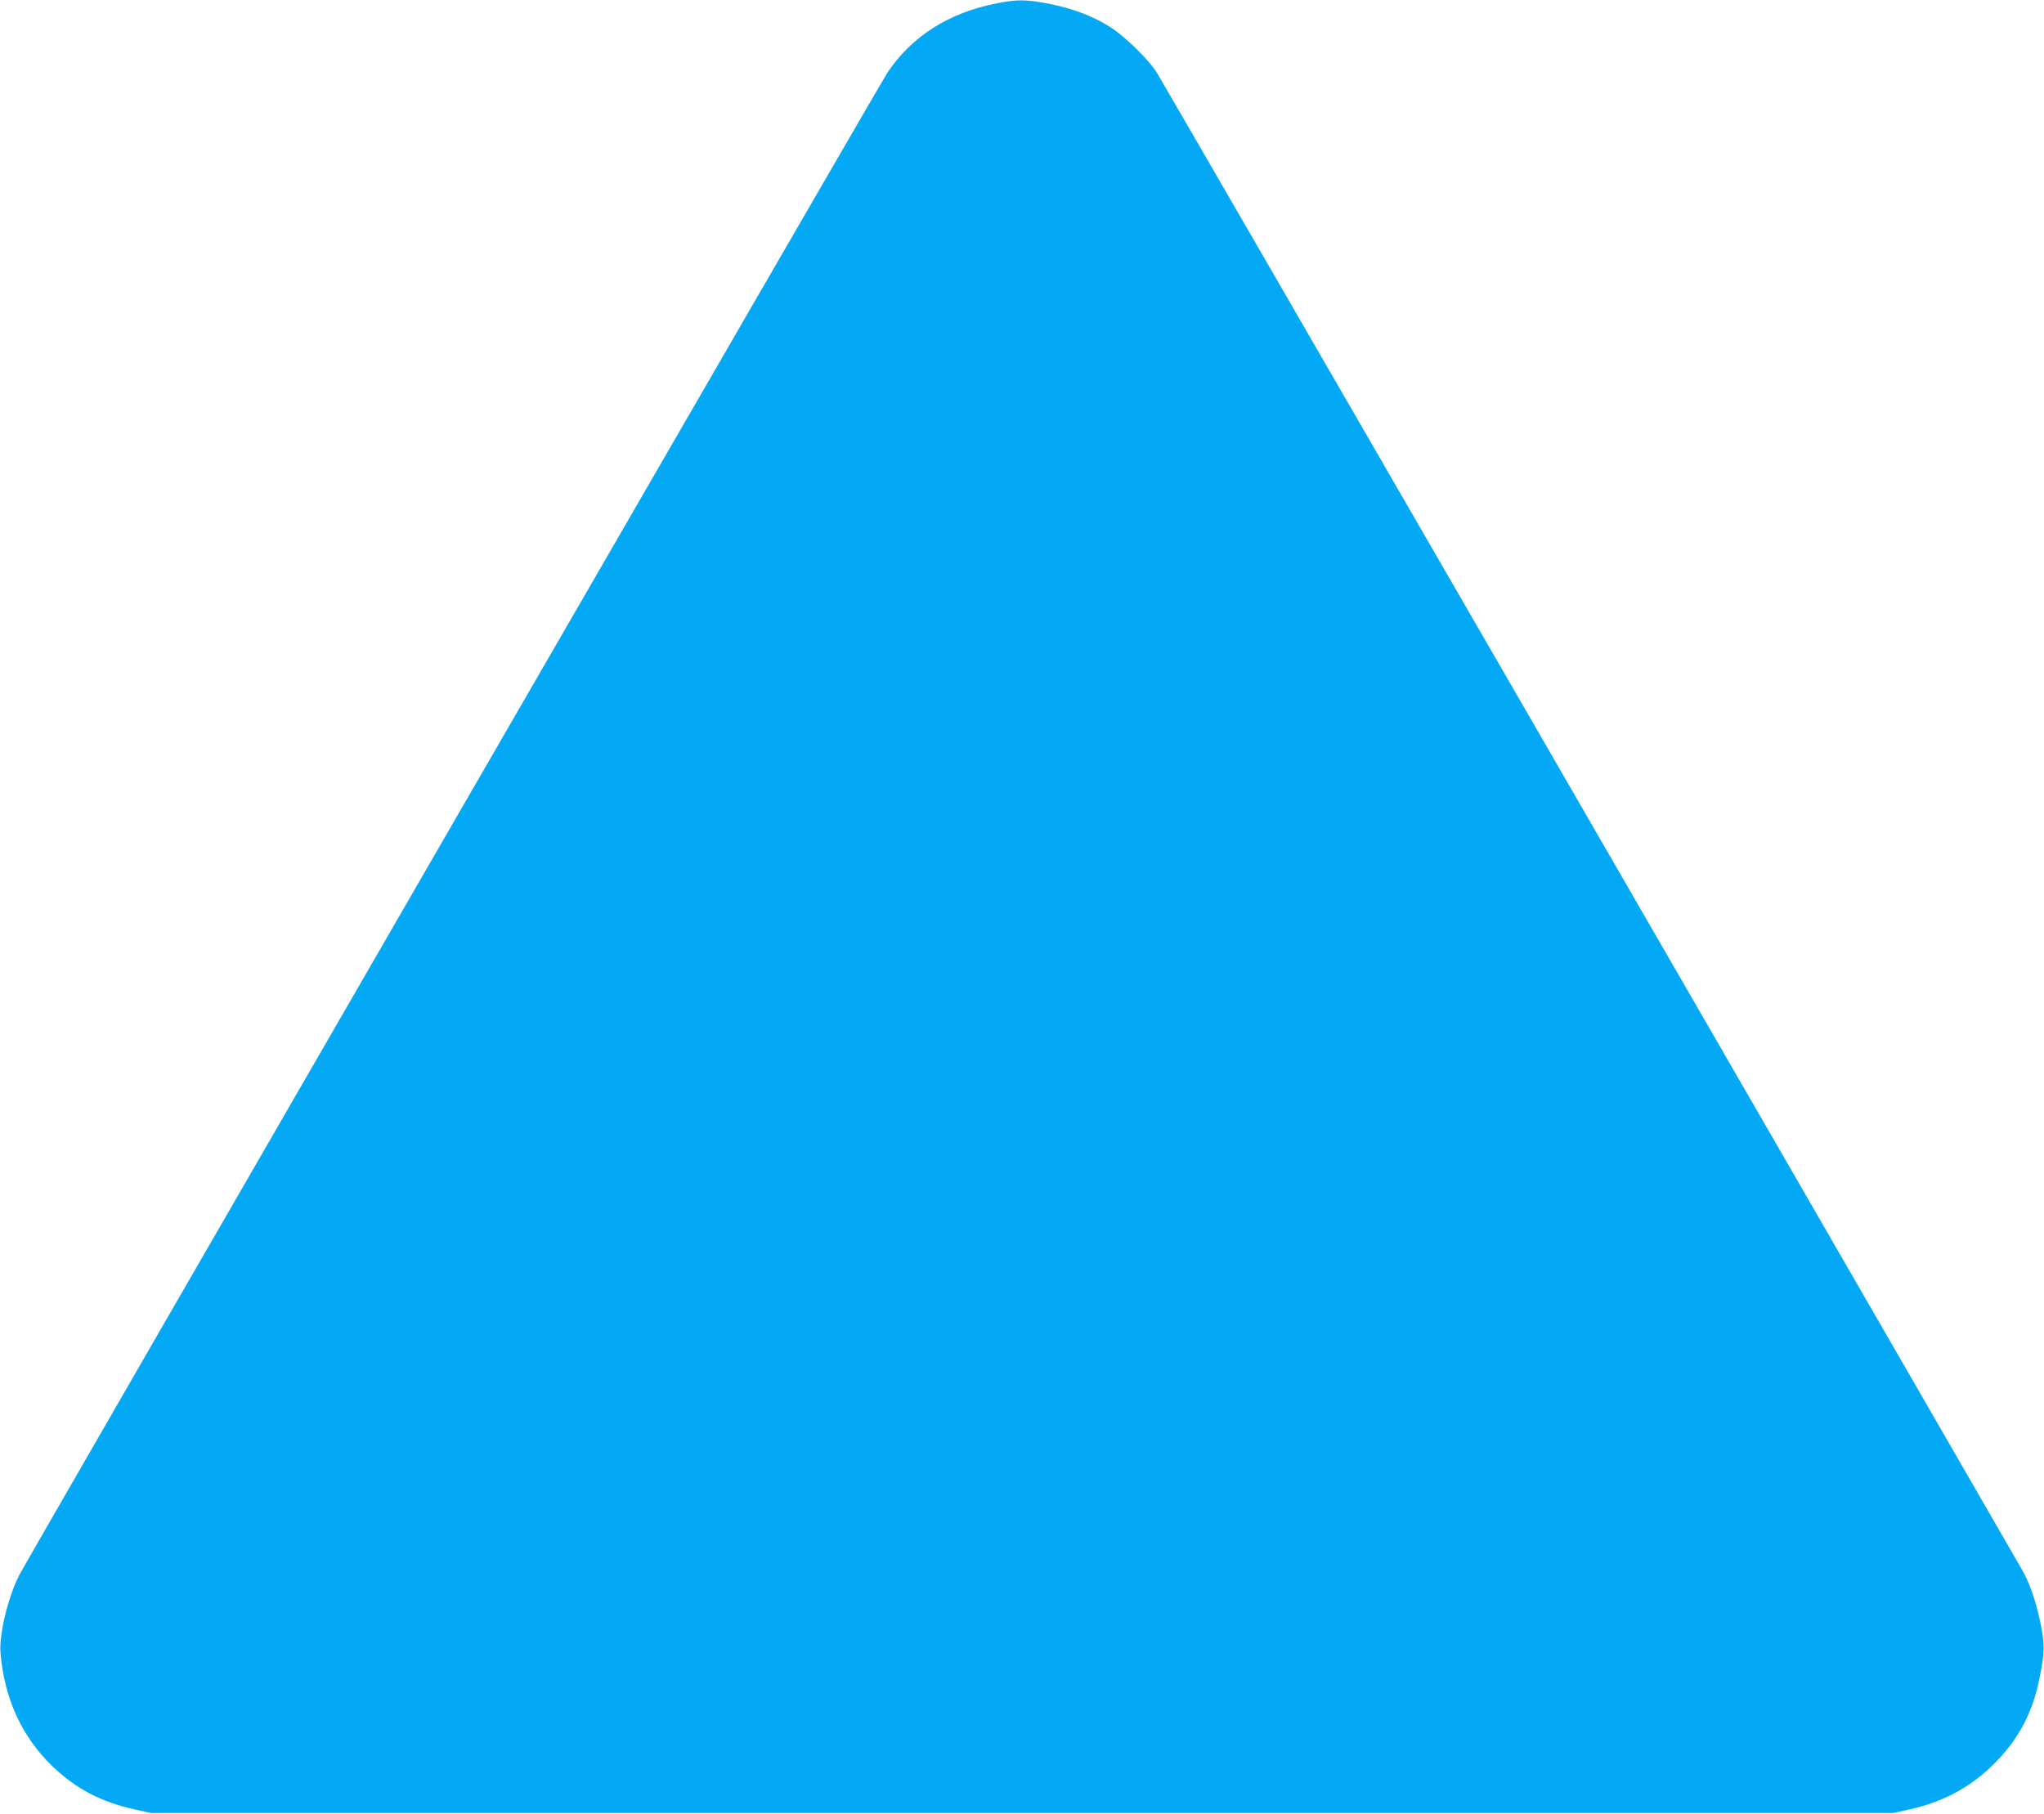 <?xml version="1.0" standalone="no"?>
<!DOCTYPE svg PUBLIC "-//W3C//DTD SVG 20010904//EN"
 "http://www.w3.org/TR/2001/REC-SVG-20010904/DTD/svg10.dtd">
<svg version="1.0" xmlns="http://www.w3.org/2000/svg"
 width="1280pt" height="1136pt" viewBox="0 0 1280 1136"
 preserveAspectRatio="xMidYMid meet">
<g transform="translate(0,1136) scale(0.1,-0.1)"
fill="#03a9f4" stroke="none">
<path d="M6241 11339 c-297 -58 -528 -204 -682 -431 -45 -66 -5384 -9308
-5439 -9414 -69 -135 -126 -370 -117 -484 23 -285 134 -528 324 -711 148 -142
304 -224 514 -271 l104 -23 5455 0 5455 0 105 23 c216 48 393 146 541 299 144
149 227 309 269 514 35 170 36 217 6 362 -27 129 -67 245 -111 321 -1477 2562
-5397 9346 -5423 9385 -51 79 -193 218 -281 276 -105 69 -236 120 -385 150
-148 29 -206 30 -335 4z"/>
</g>
</svg>
